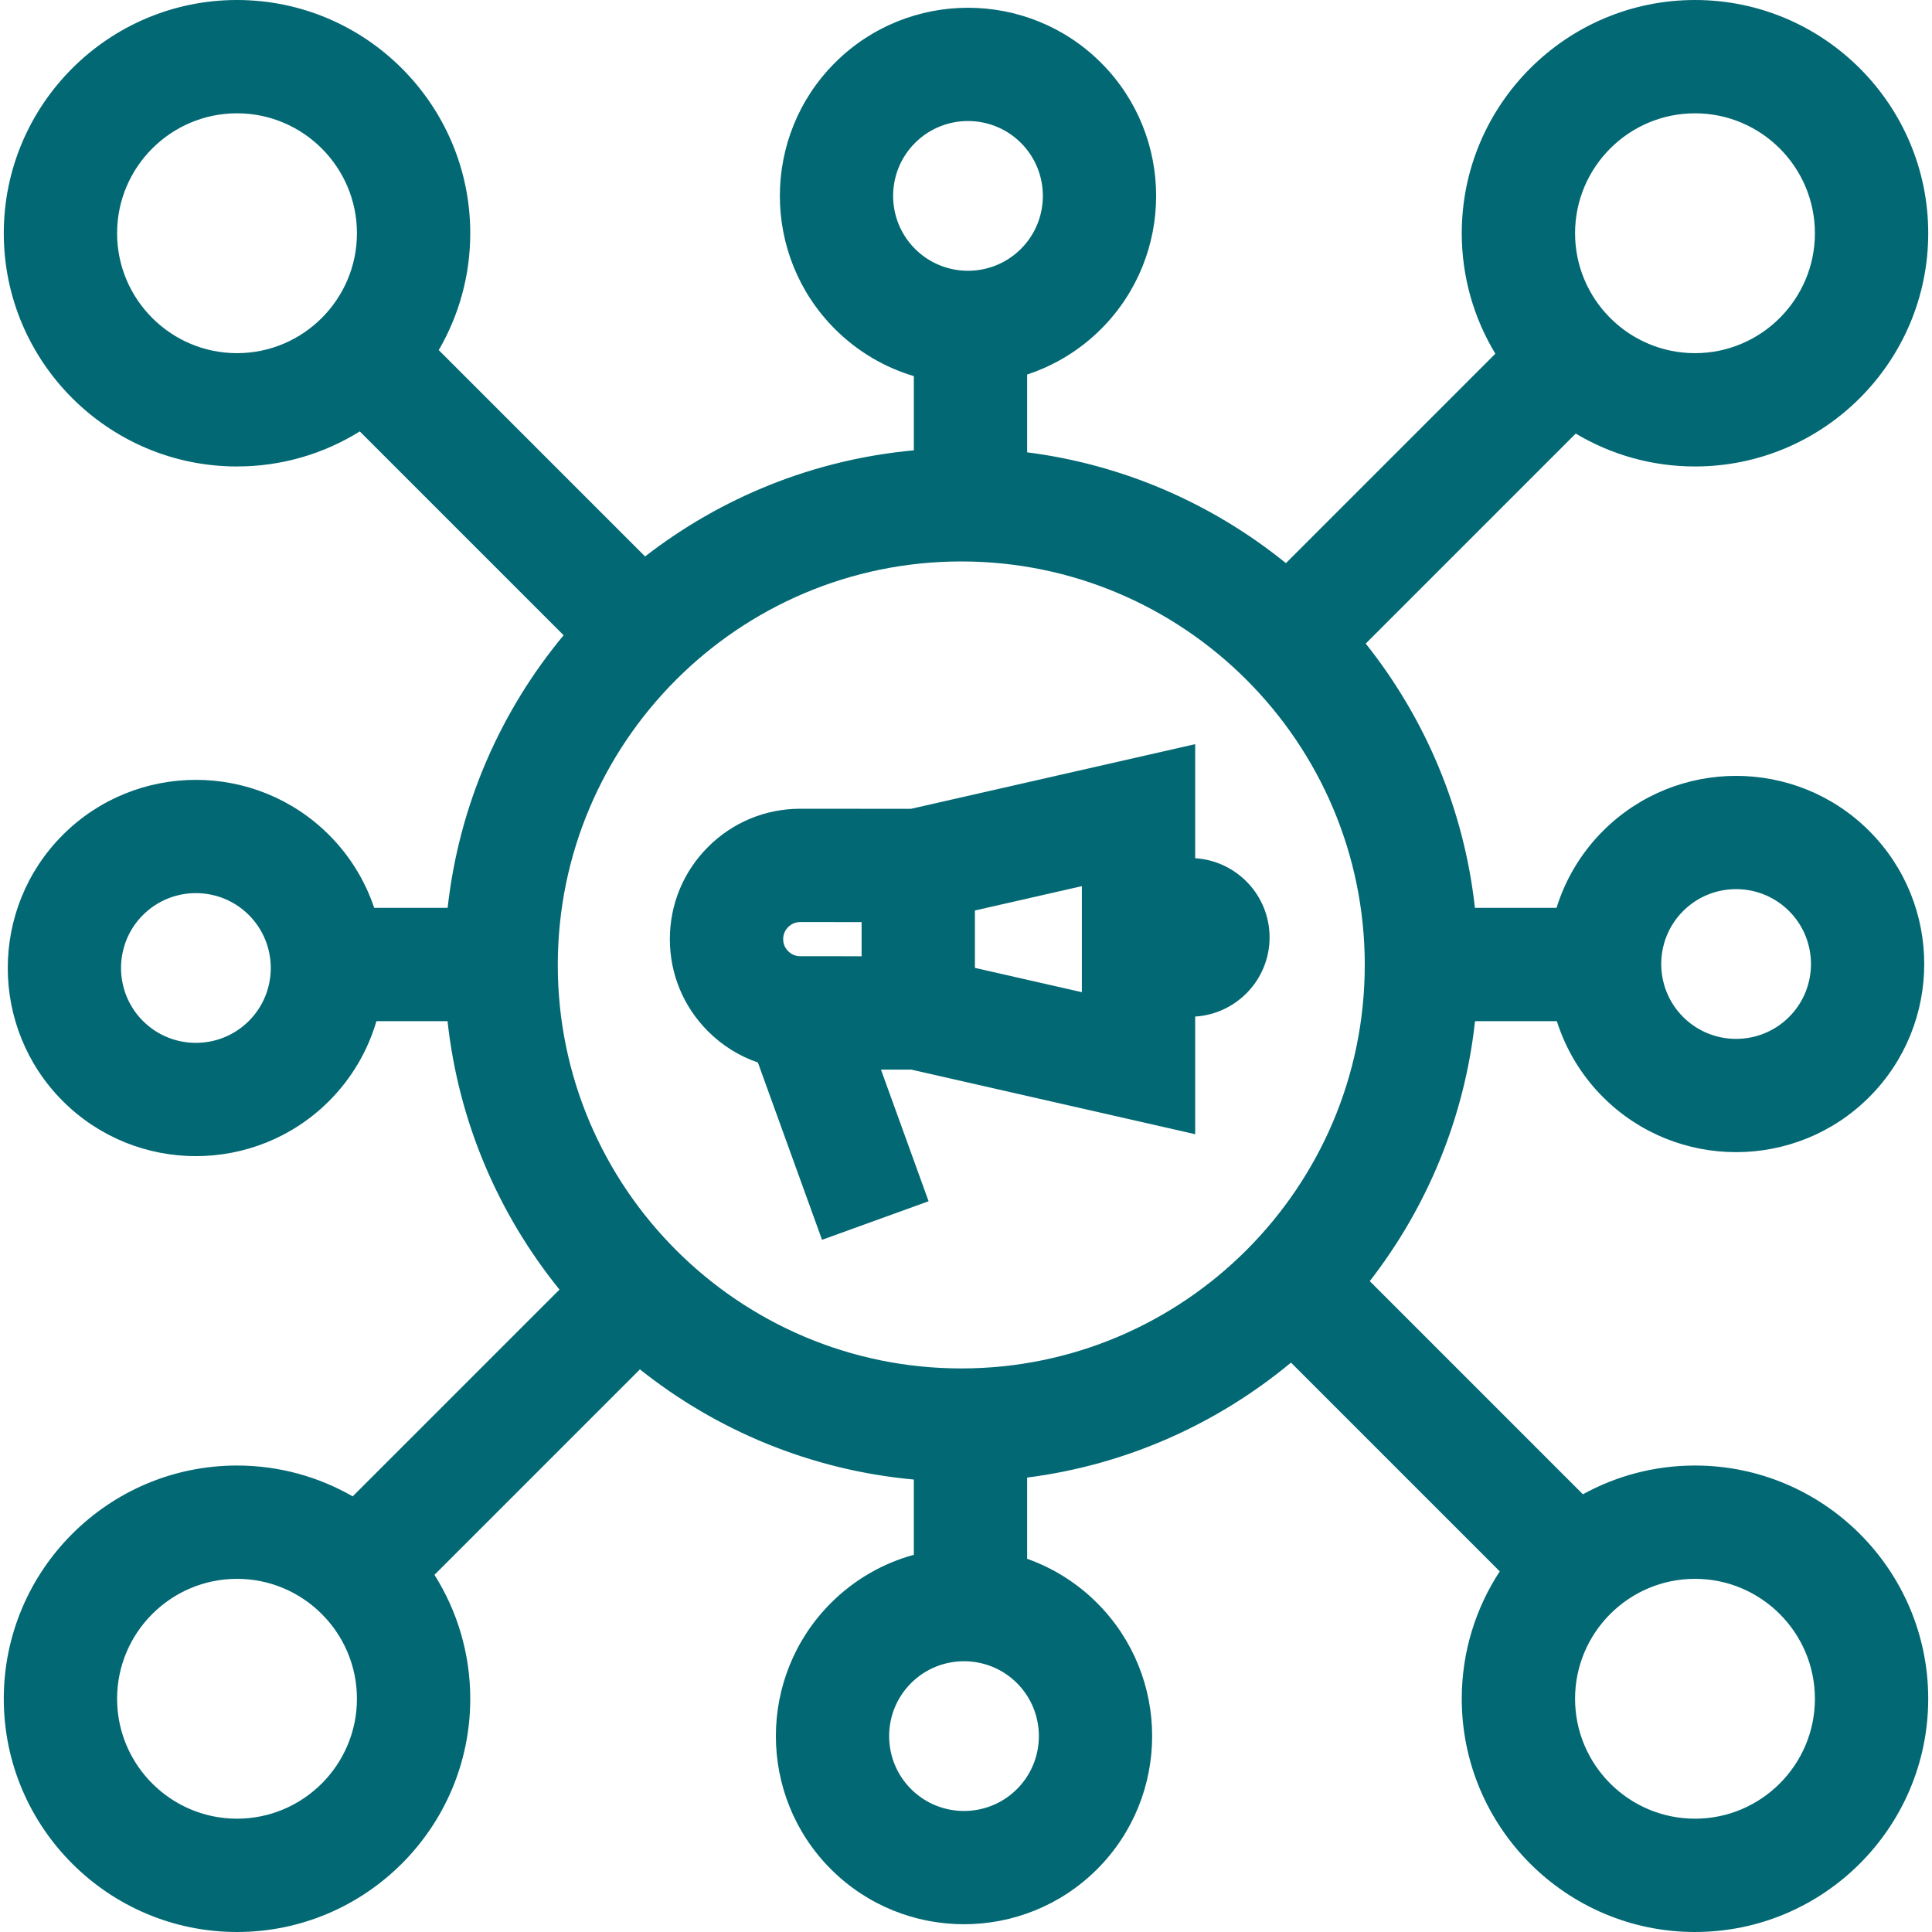 <svg id="Capa_1" enable-background="new 0 0 512 512" height="512" viewBox="0 0 512 512" width="512" xmlns="http://www.w3.org/2000/svg"><style>.svg_path { fill: #026873; }</style><g><path class="svg_path" d="m449.189 388.379c-10.759 0-20.881 2.769-29.701 7.623l-56.485-56.485c15.112-19.478 25.09-43.125 27.892-68.897h21.687c2.335 7.365 6.404 14.294 12.233 20.124 9.724 9.724 22.498 14.586 35.27 14.586 12.773 0 25.546-4.862 35.271-14.586 19.448-19.449 19.448-51.093 0-70.542-19.447-19.448-51.09-19.45-70.541 0-5.9 5.9-9.998 12.925-12.318 20.388h-21.628c-2.902-26.289-13.272-50.358-28.94-70.035l55.654-55.654c9.255 5.531 20.064 8.719 31.607 8.719 34.082 0 61.81-27.728 61.81-61.81s-27.728-61.81-61.81-61.81-61.81 27.728-61.81 61.81c0 11.674 3.255 22.601 8.902 31.925l-55.502 55.503c-19.259-15.59-42.807-26.078-68.577-29.37v-20.618c7.167-2.361 13.906-6.373 19.596-12.063 19.449-19.449 19.449-51.093 0-70.542-19.45-19.449-51.093-19.448-70.541 0-19.449 19.449-19.449 51.093 0 70.542 6.039 6.039 13.255 10.199 20.915 12.488v19.669c-26.674 2.44-51.158 12.557-71.22 28.122l-54.684-54.684c5.301-9.114 8.354-19.69 8.354-30.972-.001-34.082-27.73-61.81-61.812-61.81s-61.81 27.728-61.81 61.81 27.728 61.81 61.81 61.81c11.933 0 23.081-3.409 32.538-9.29l54.014 54.014c-16.671 20.072-27.721 44.965-30.734 72.246h-19.464c-2.372-7.07-6.358-13.712-11.979-19.333-19.45-19.45-51.093-19.448-70.541 0-19.449 19.449-19.449 51.093 0 70.542 9.724 9.724 22.498 14.587 35.271 14.587 12.772 0 25.545-4.862 35.27-14.587 6.108-6.108 10.295-13.42 12.567-21.179h18.851c2.909 26.766 13.561 51.238 29.663 71.13l-54.802 54.8c-9.042-5.188-19.503-8.171-30.654-8.171-34.082 0-61.81 27.728-61.81 61.81s27.728 61.81 61.81 61.81 61.81-27.728 61.81-61.81c0-12.063-3.486-23.32-9.485-32.843l54.447-54.448c20.312 16.174 45.305 26.701 72.588 29.197v19.938c-8.051 2.214-15.655 6.465-21.97 12.78-19.449 19.449-19.449 51.093 0 70.542 9.724 9.724 22.498 14.586 35.27 14.586 12.773 0 25.546-4.862 35.271-14.586 19.449-19.449 19.449-51.093 0-70.542-5.411-5.411-11.768-9.312-18.542-11.712v-21.53c26.372-3.369 50.421-14.27 69.923-30.467l55.326 55.326c-6.359 9.713-10.072 21.307-10.072 33.758 0 34.082 27.728 61.81 61.81 61.81s61.81-27.728 61.81-61.81c.002-34.081-27.726-61.809-61.808-61.809zm-383.237-117.814c-7.739 7.738-20.332 7.74-28.073 0-7.74-7.74-7.74-20.334 0-28.074 3.87-3.87 8.953-5.804 14.036-5.804 5.084 0 10.167 1.934 14.037 5.804 7.74 7.74 7.74 20.334 0 28.074zm380.096-29.129c3.87-3.87 8.953-5.805 14.037-5.805 5.083 0 10.166 1.935 14.036 5.805 7.74 7.74 7.74 20.334 0 28.074-7.74 7.741-20.333 7.74-28.073 0s-7.74-20.334 0-28.074zm3.141-211.407c17.524 0 31.781 14.257 31.781 31.781s-14.257 31.781-31.781 31.781-31.781-14.257-31.781-31.781 14.257-31.781 31.781-31.781zm-206.698 7.85c3.87-3.87 8.953-5.805 14.036-5.805 5.084 0 10.167 1.935 14.037 5.805 7.74 7.74 7.74 20.334 0 28.074-7.74 7.738-20.333 7.74-28.073 0s-7.74-20.334 0-28.074zm-211.461 23.931c0-17.524 14.257-31.781 31.781-31.781s31.781 14.257 31.781 31.781-14.257 31.781-31.781 31.781-31.781-14.257-31.781-31.781zm31.781 420.161c-17.524 0-31.781-14.257-31.781-31.781s14.257-31.781 31.781-31.781 31.781 14.257 31.781 31.781-14.257 31.781-31.781 31.781zm206.698-7.849c-7.74 7.741-20.333 7.74-28.073 0s-7.74-20.334 0-28.074c3.87-3.87 8.953-5.804 14.037-5.804 5.083 0 10.166 1.935 14.036 5.804 7.74 7.74 7.74 20.334 0 28.074zm-14.76-111.472c-58.961 0-106.93-47.969-106.93-106.929 0-58.962 47.969-106.931 106.93-106.931s106.93 47.969 106.93 106.931c-.001 58.96-47.969 106.929-106.93 106.929zm194.44 119.321c-17.524 0-31.781-14.257-31.781-31.781s14.257-31.781 31.781-31.781 31.781 14.257 31.781 31.781-14.257 31.781-31.781 31.781z"/><path class="svg_path" d="m316.735 227.435v-30.225l-75.321 17.135-29.31-.019c-.012 0-.022 0-.032 0-9.217 0-17.885 3.586-24.41 10.099-6.532 6.52-10.134 15.194-10.143 24.424-.009 9.229 3.578 17.911 10.099 24.443 3.786 3.793 8.302 6.59 13.228 8.278l17.001 46.989 28.238-10.217-12.624-34.893 8.025.006 75.249 17.12v-31.178c10.985-.692 19.717-9.824 19.717-20.98 0-11.157-8.732-20.29-19.717-20.982zm-107.858 18.243c.604-.603 1.649-1.323 3.199-1.323h.005l16.251.01v9.051l-16.264-.011c-1.549-.001-2.593-.722-3.197-1.328-.604-.605-1.324-1.652-1.323-3.201s.724-2.594 1.329-3.198zm77.829 17.268-28.344-6.449v-15.211l28.344-6.448z"/></g></svg>